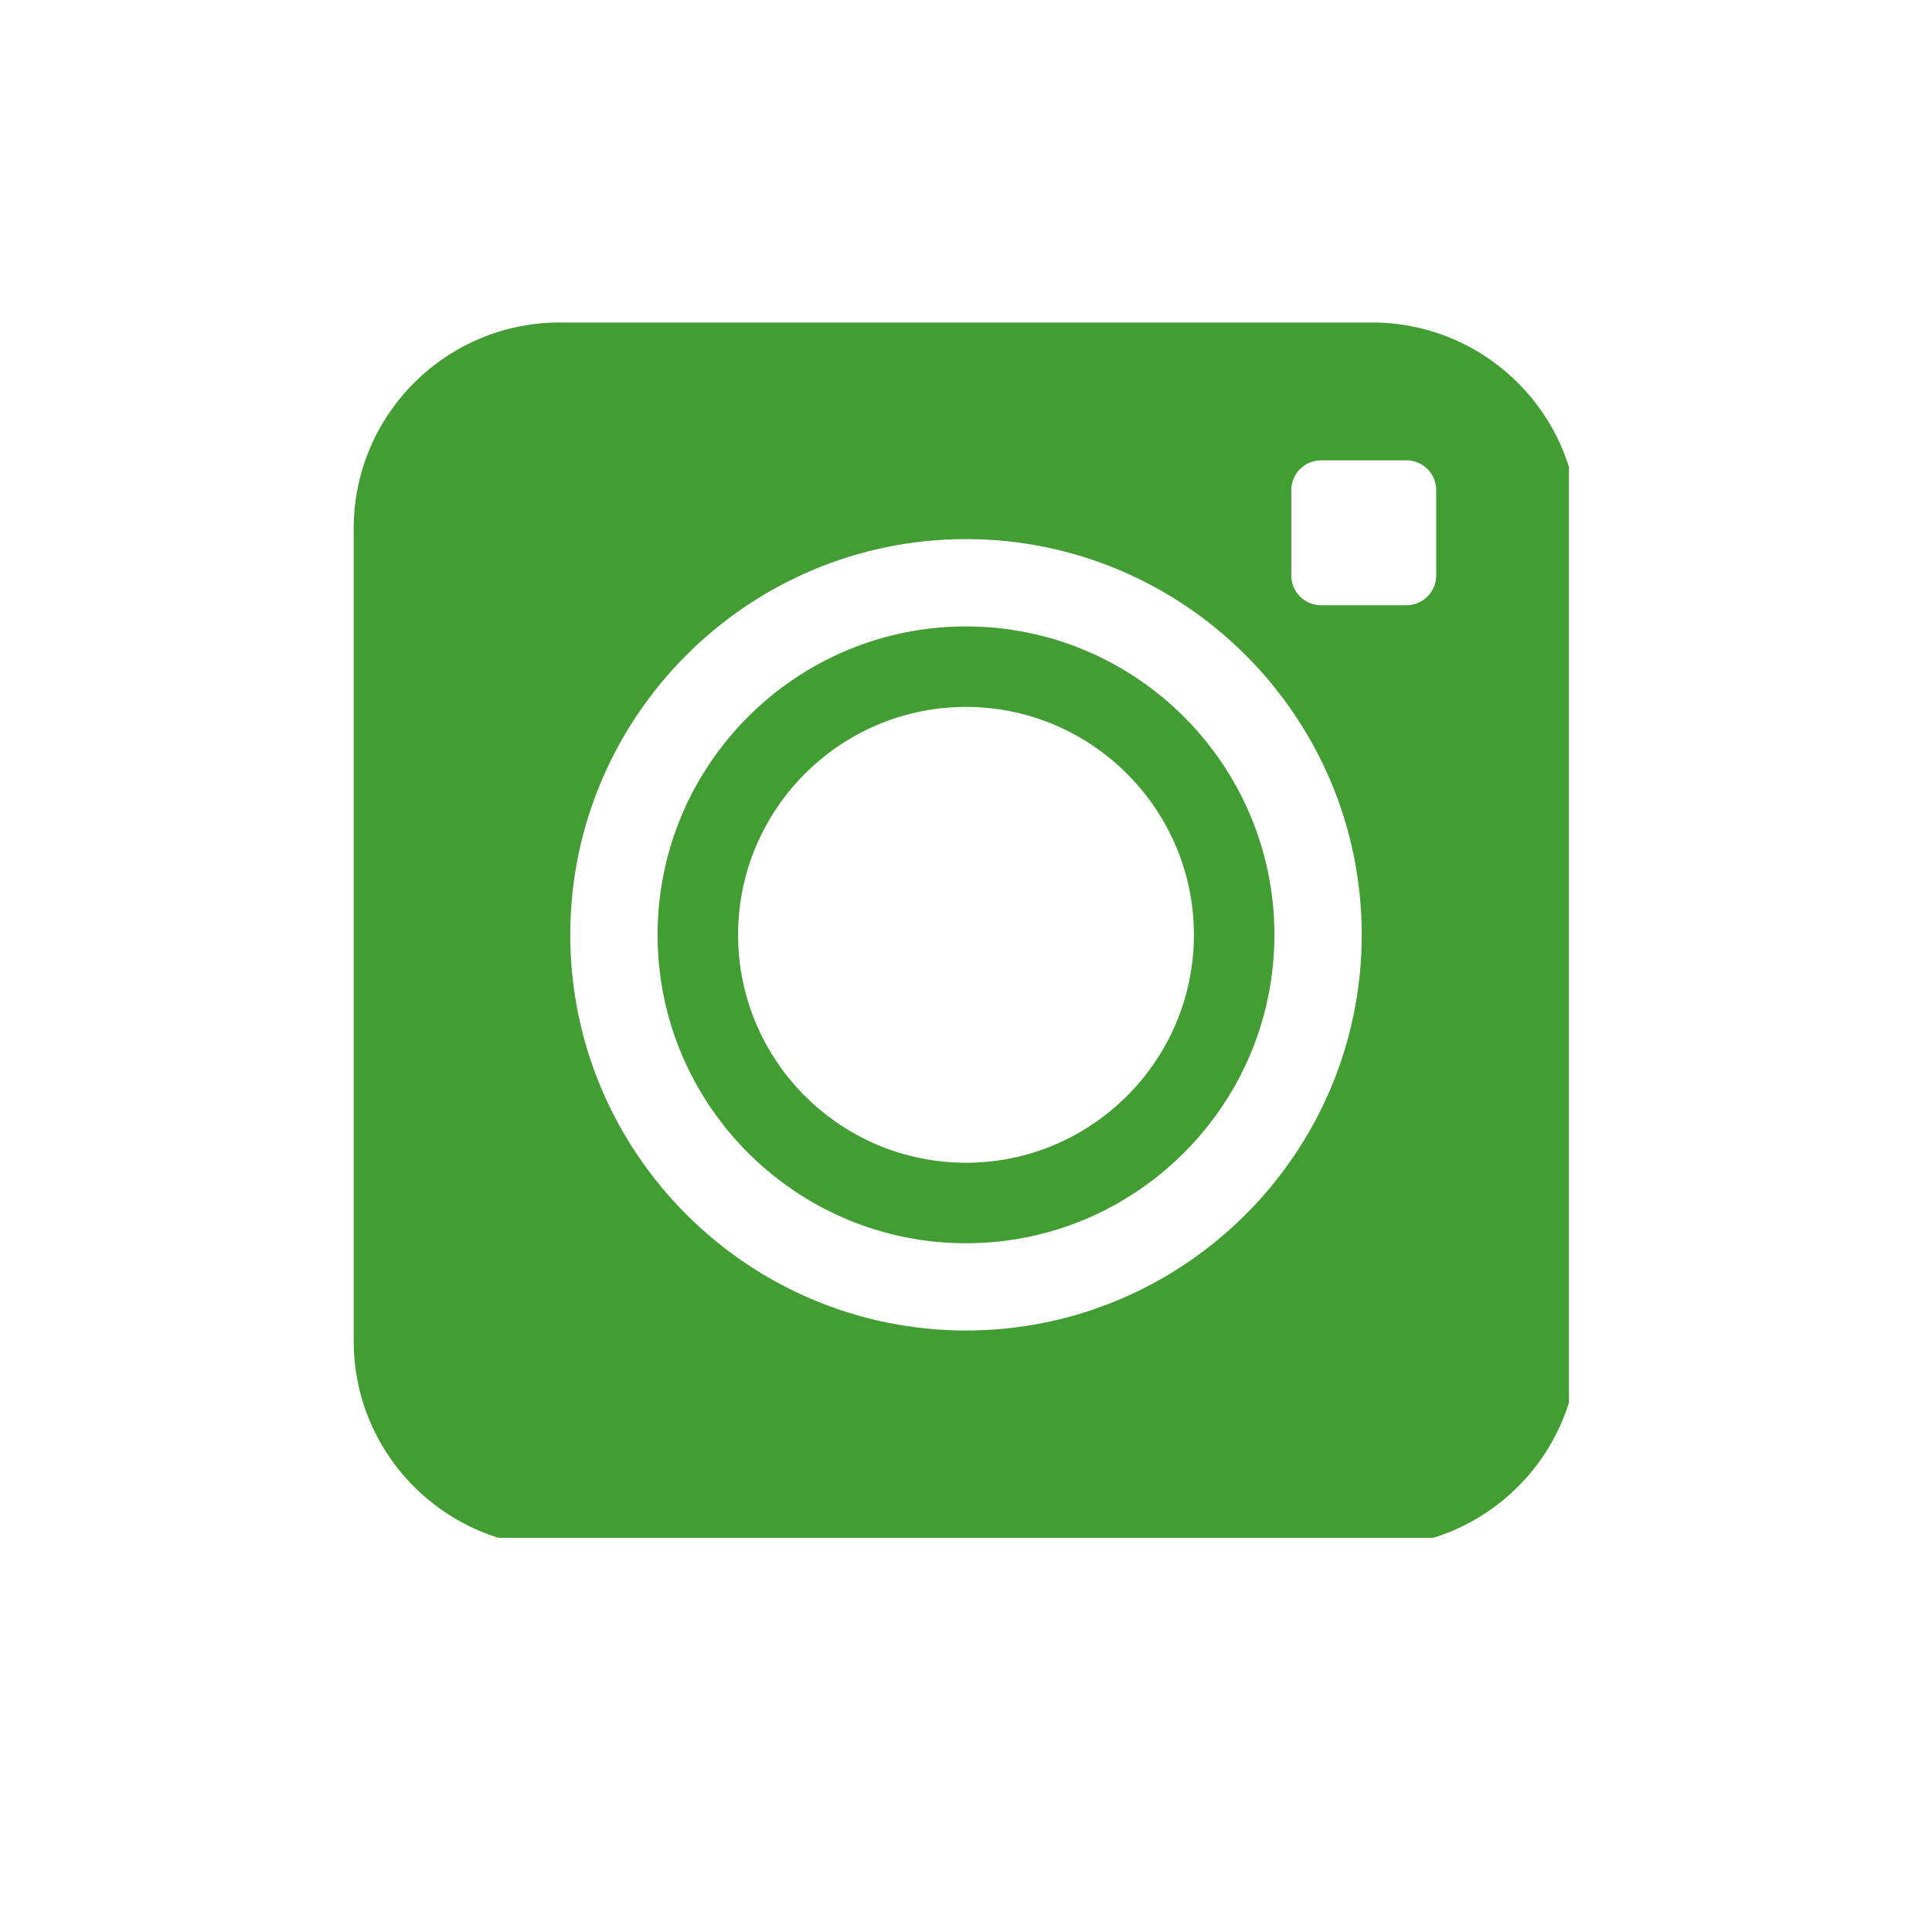 <?xml version="1.0" encoding="UTF-8"?>
<svg xmlns="http://www.w3.org/2000/svg" xmlns:xlink="http://www.w3.org/1999/xlink" width="40" zoomAndPan="magnify" viewBox="0 0 30 30" height="40" preserveAspectRatio="xMidYMid meet" version="1.0">
  <defs>
    <clipPath id="15ace7277c">
      <path d="M 5.492 5.008 L 24.363 5.008 L 24.363 23.879 L 5.492 23.879 Z M 5.492 5.008 " clip-rule="nonzero"></path>
    </clipPath>
  </defs>
  <path fill="#429d33" d="M 15 18.055 C 13.047 18.055 11.461 16.469 11.461 14.516 C 11.461 12.566 13.047 10.977 15 10.977 C 16.949 10.977 18.539 12.566 18.539 14.516 C 18.539 16.469 16.949 18.055 15 18.055 Z M 15 9.727 C 12.359 9.727 10.211 11.875 10.211 14.516 C 10.211 17.156 12.359 19.305 15 19.305 C 17.641 19.305 19.789 17.156 19.789 14.516 C 19.789 11.875 17.641 9.727 15 9.727 " fill-opacity="1" fill-rule="nonzero"></path>
  <g clip-path="url(#15ace7277c)">
    <path fill="#429d33" d="M 22.301 8.938 C 22.301 9.191 22.094 9.398 21.84 9.398 L 20.512 9.398 C 20.258 9.398 20.051 9.191 20.051 8.938 L 20.051 7.609 C 20.051 7.355 20.258 7.148 20.512 7.148 L 21.84 7.148 C 22.094 7.148 22.301 7.355 22.301 7.609 Z M 15 20.66 C 11.613 20.66 8.855 17.902 8.855 14.516 C 8.855 11.129 11.613 8.371 15 8.371 C 18.387 8.371 21.145 11.129 21.145 14.516 C 21.145 17.902 18.387 20.66 15 20.66 Z M 21.305 5.008 L 8.691 5.008 C 6.926 5.008 5.492 6.441 5.492 8.207 L 5.492 20.824 C 5.492 22.59 6.926 24.023 8.691 24.023 L 21.305 24.023 C 23.074 24.023 24.508 22.59 24.508 20.824 L 24.508 8.207 C 24.508 6.441 23.074 5.008 21.305 5.008 " fill-opacity="1" fill-rule="nonzero"></path>
  </g>
</svg>
